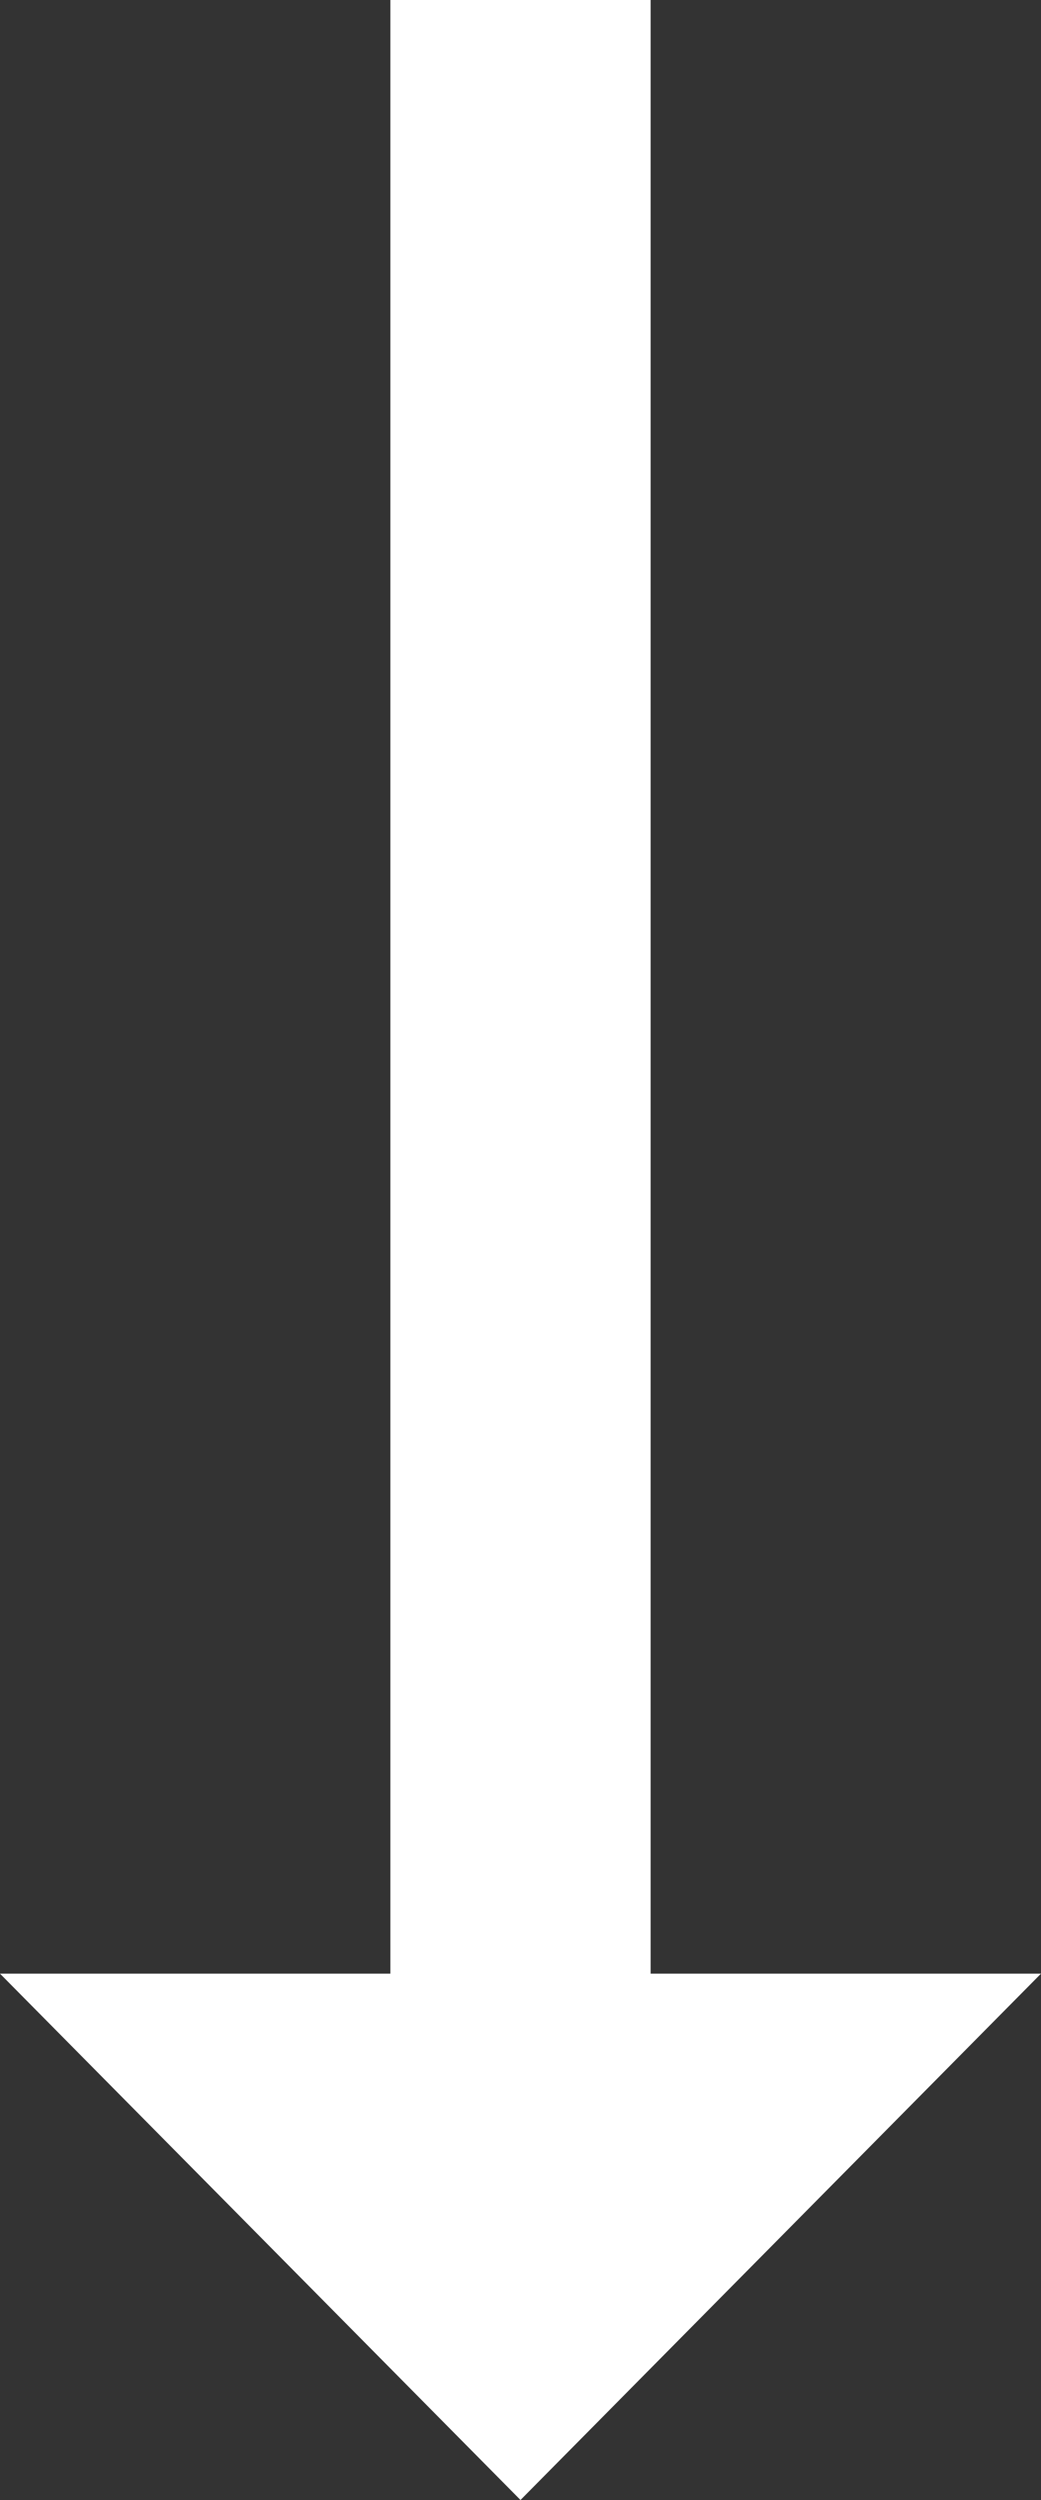 <svg width="10" height="24" viewBox="0 0 10 24" xmlns="http://www.w3.org/2000/svg"><rect x="0" y="0" width="10" height="24" fill="#333333" stroke="none"/><title>Fill 45</title><path fill="#FFF" d="M5 24l5-5.053H6.25V0h-2.5v18.947H0L5 24" fill-rule="evenodd"/></svg>